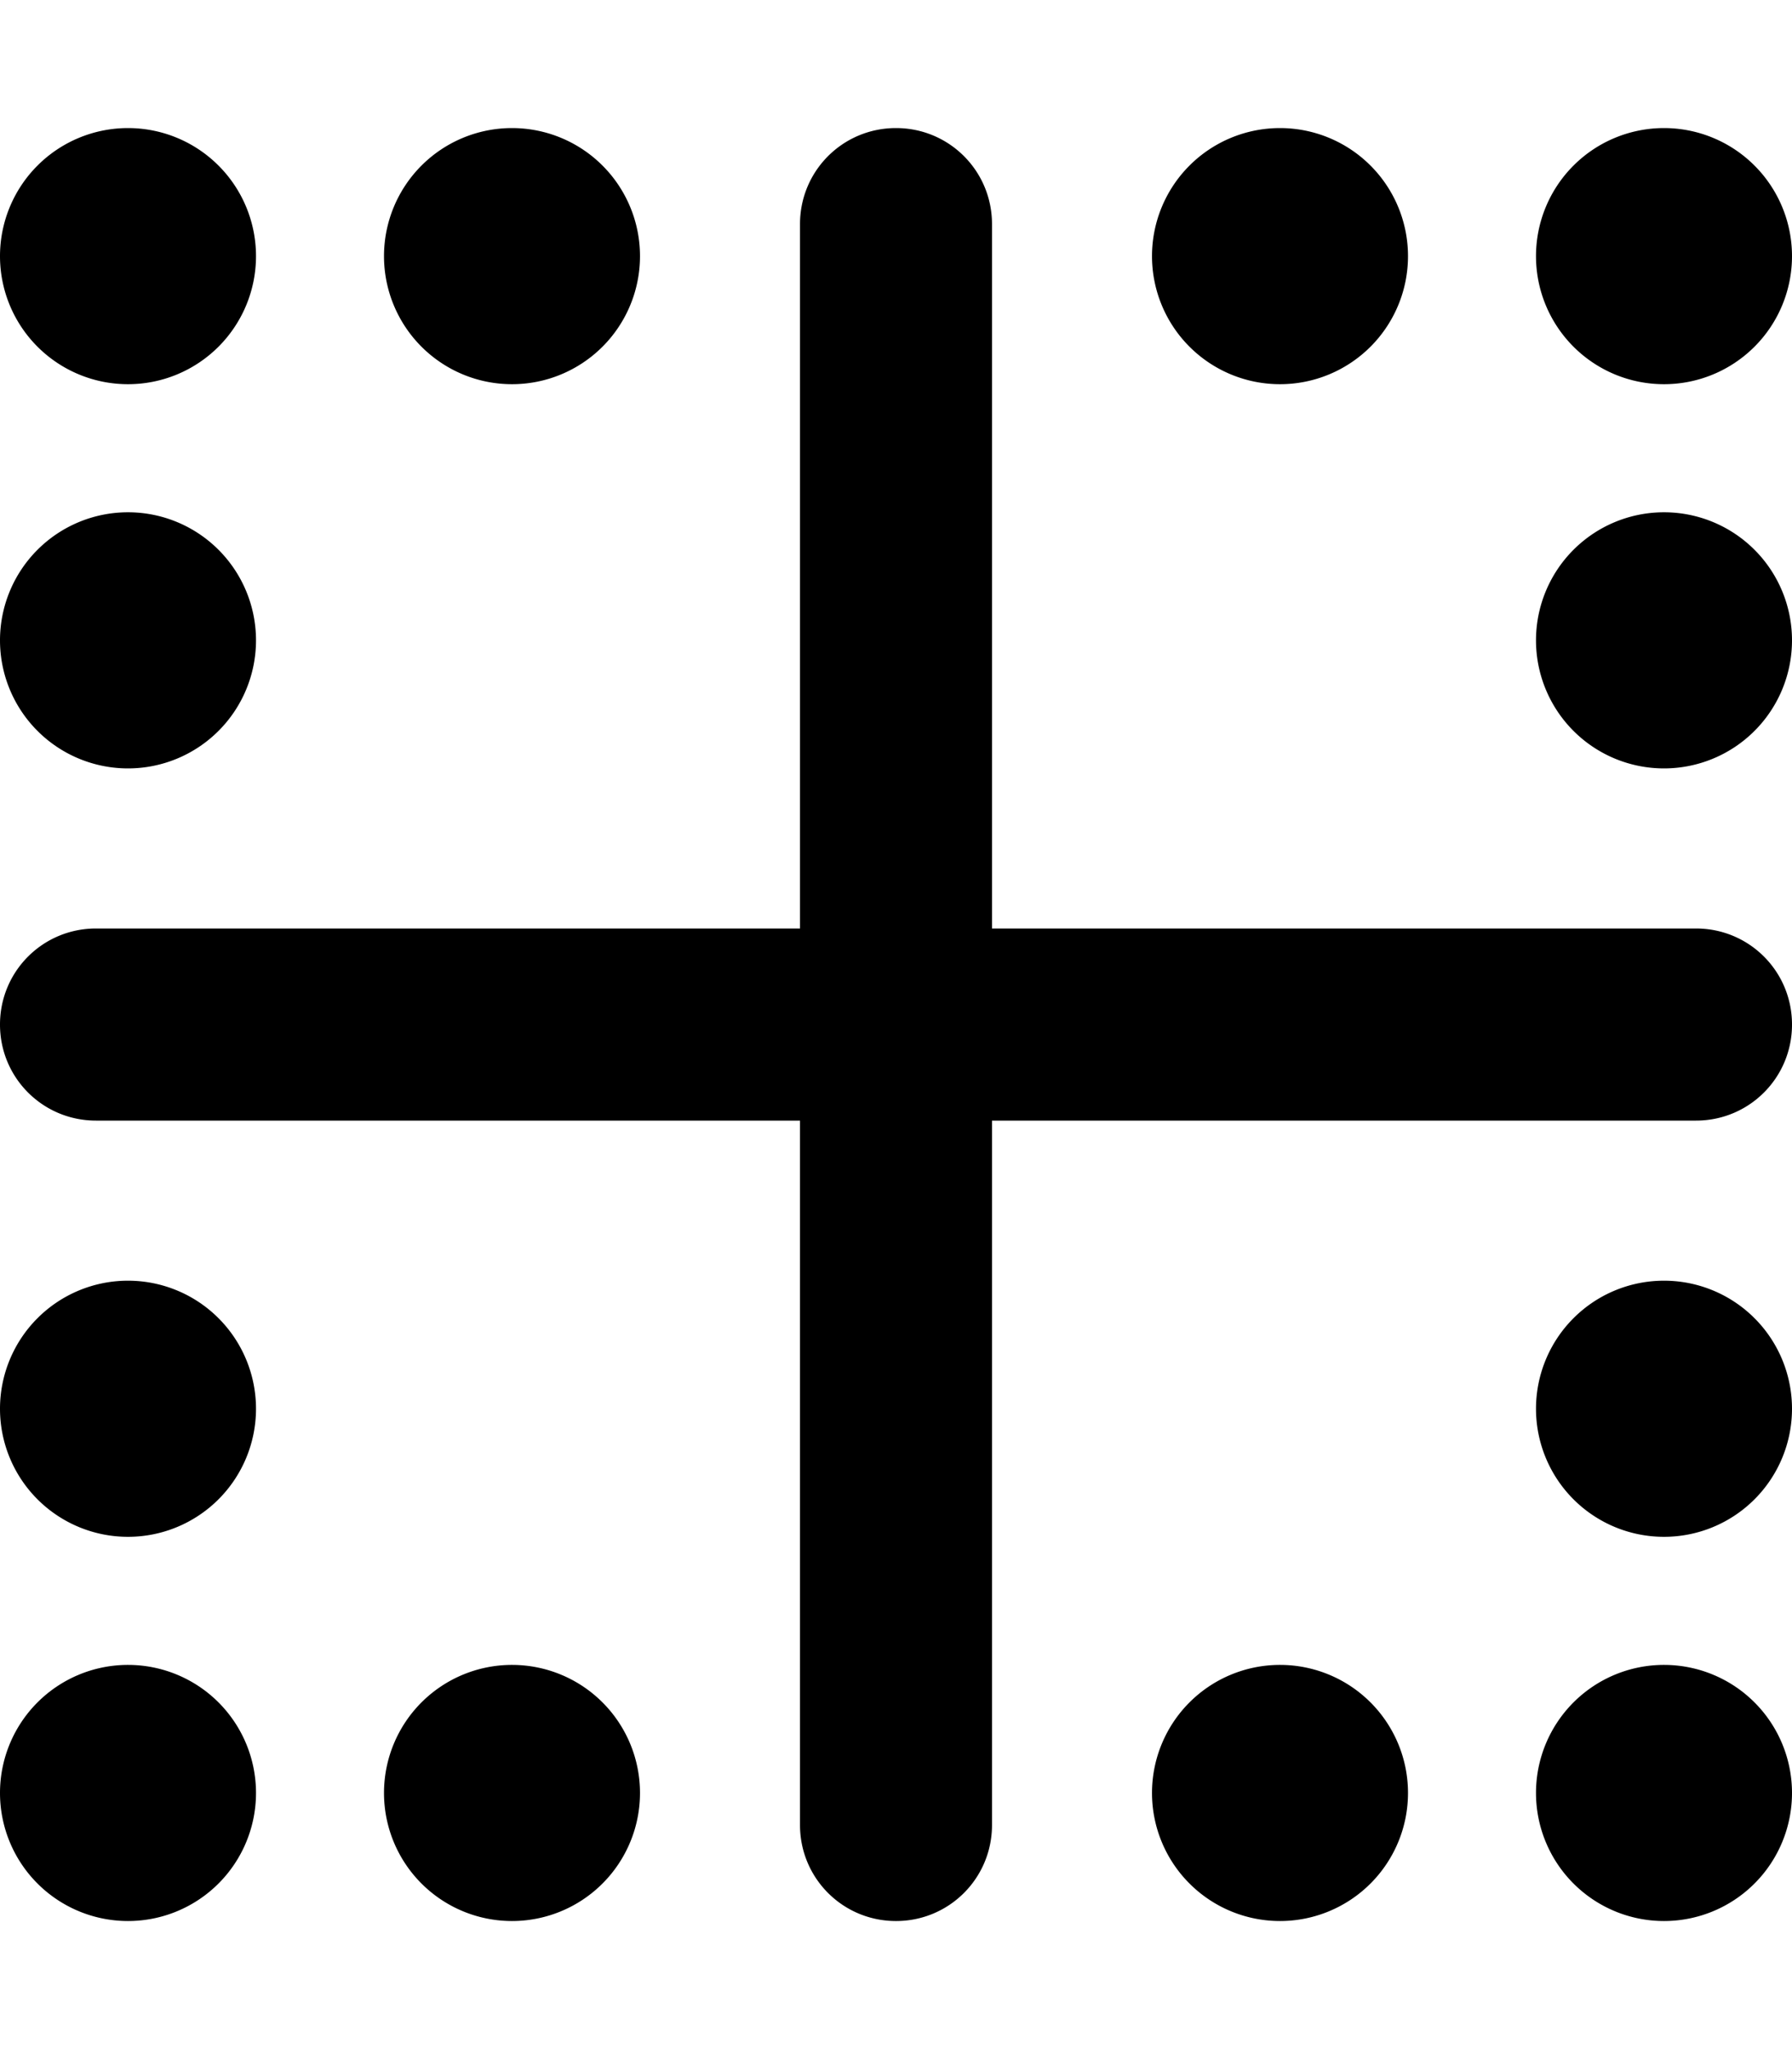 <svg xmlns="http://www.w3.org/2000/svg" viewBox="0 0 448 512"><!--! Font Awesome Pro 6.4.2 by @fontawesome - https://fontawesome.com License - https://fontawesome.com/license (Commercial License) Copyright 2023 Fonticons, Inc. --><path d="M416 416a32 32 0 1 1 0 64 32 32 0 1 1 0-64zm0-96a32 32 0 1 1 0 64 32 32 0 1 1 0-64zM32 320a32 32 0 1 1 0 64 32 32 0 1 1 0-64zM384 160a32 32 0 1 1 64 0 32 32 0 1 1 -64 0zM32 128a32 32 0 1 1 0 64 32 32 0 1 1 0-64zM384 64a32 32 0 1 1 64 0 32 32 0 1 1 -64 0zM0 64a32 32 0 1 1 64 0A32 32 0 1 1 0 64zM32 416a32 32 0 1 1 0 64 32 32 0 1 1 0-64zM288 64a32 32 0 1 1 64 0 32 32 0 1 1 -64 0zm32 352a32 32 0 1 1 0 64 32 32 0 1 1 0-64zM96 64a32 32 0 1 1 64 0A32 32 0 1 1 96 64zm32 352a32 32 0 1 1 0 64 32 32 0 1 1 0-64zm96 64c-13.3 0-24-10.7-24-24l0-176L24 280c-13.3 0-24-10.7-24-24s10.7-24 24-24l176 0 0-176c0-13.3 10.7-24 24-24s24 10.7 24 24l0 176 176 0c13.3 0 24 10.7 24 24s-10.7 24-24 24l-176 0 0 176c0 13.3-10.7 24-24 24z"/></svg>